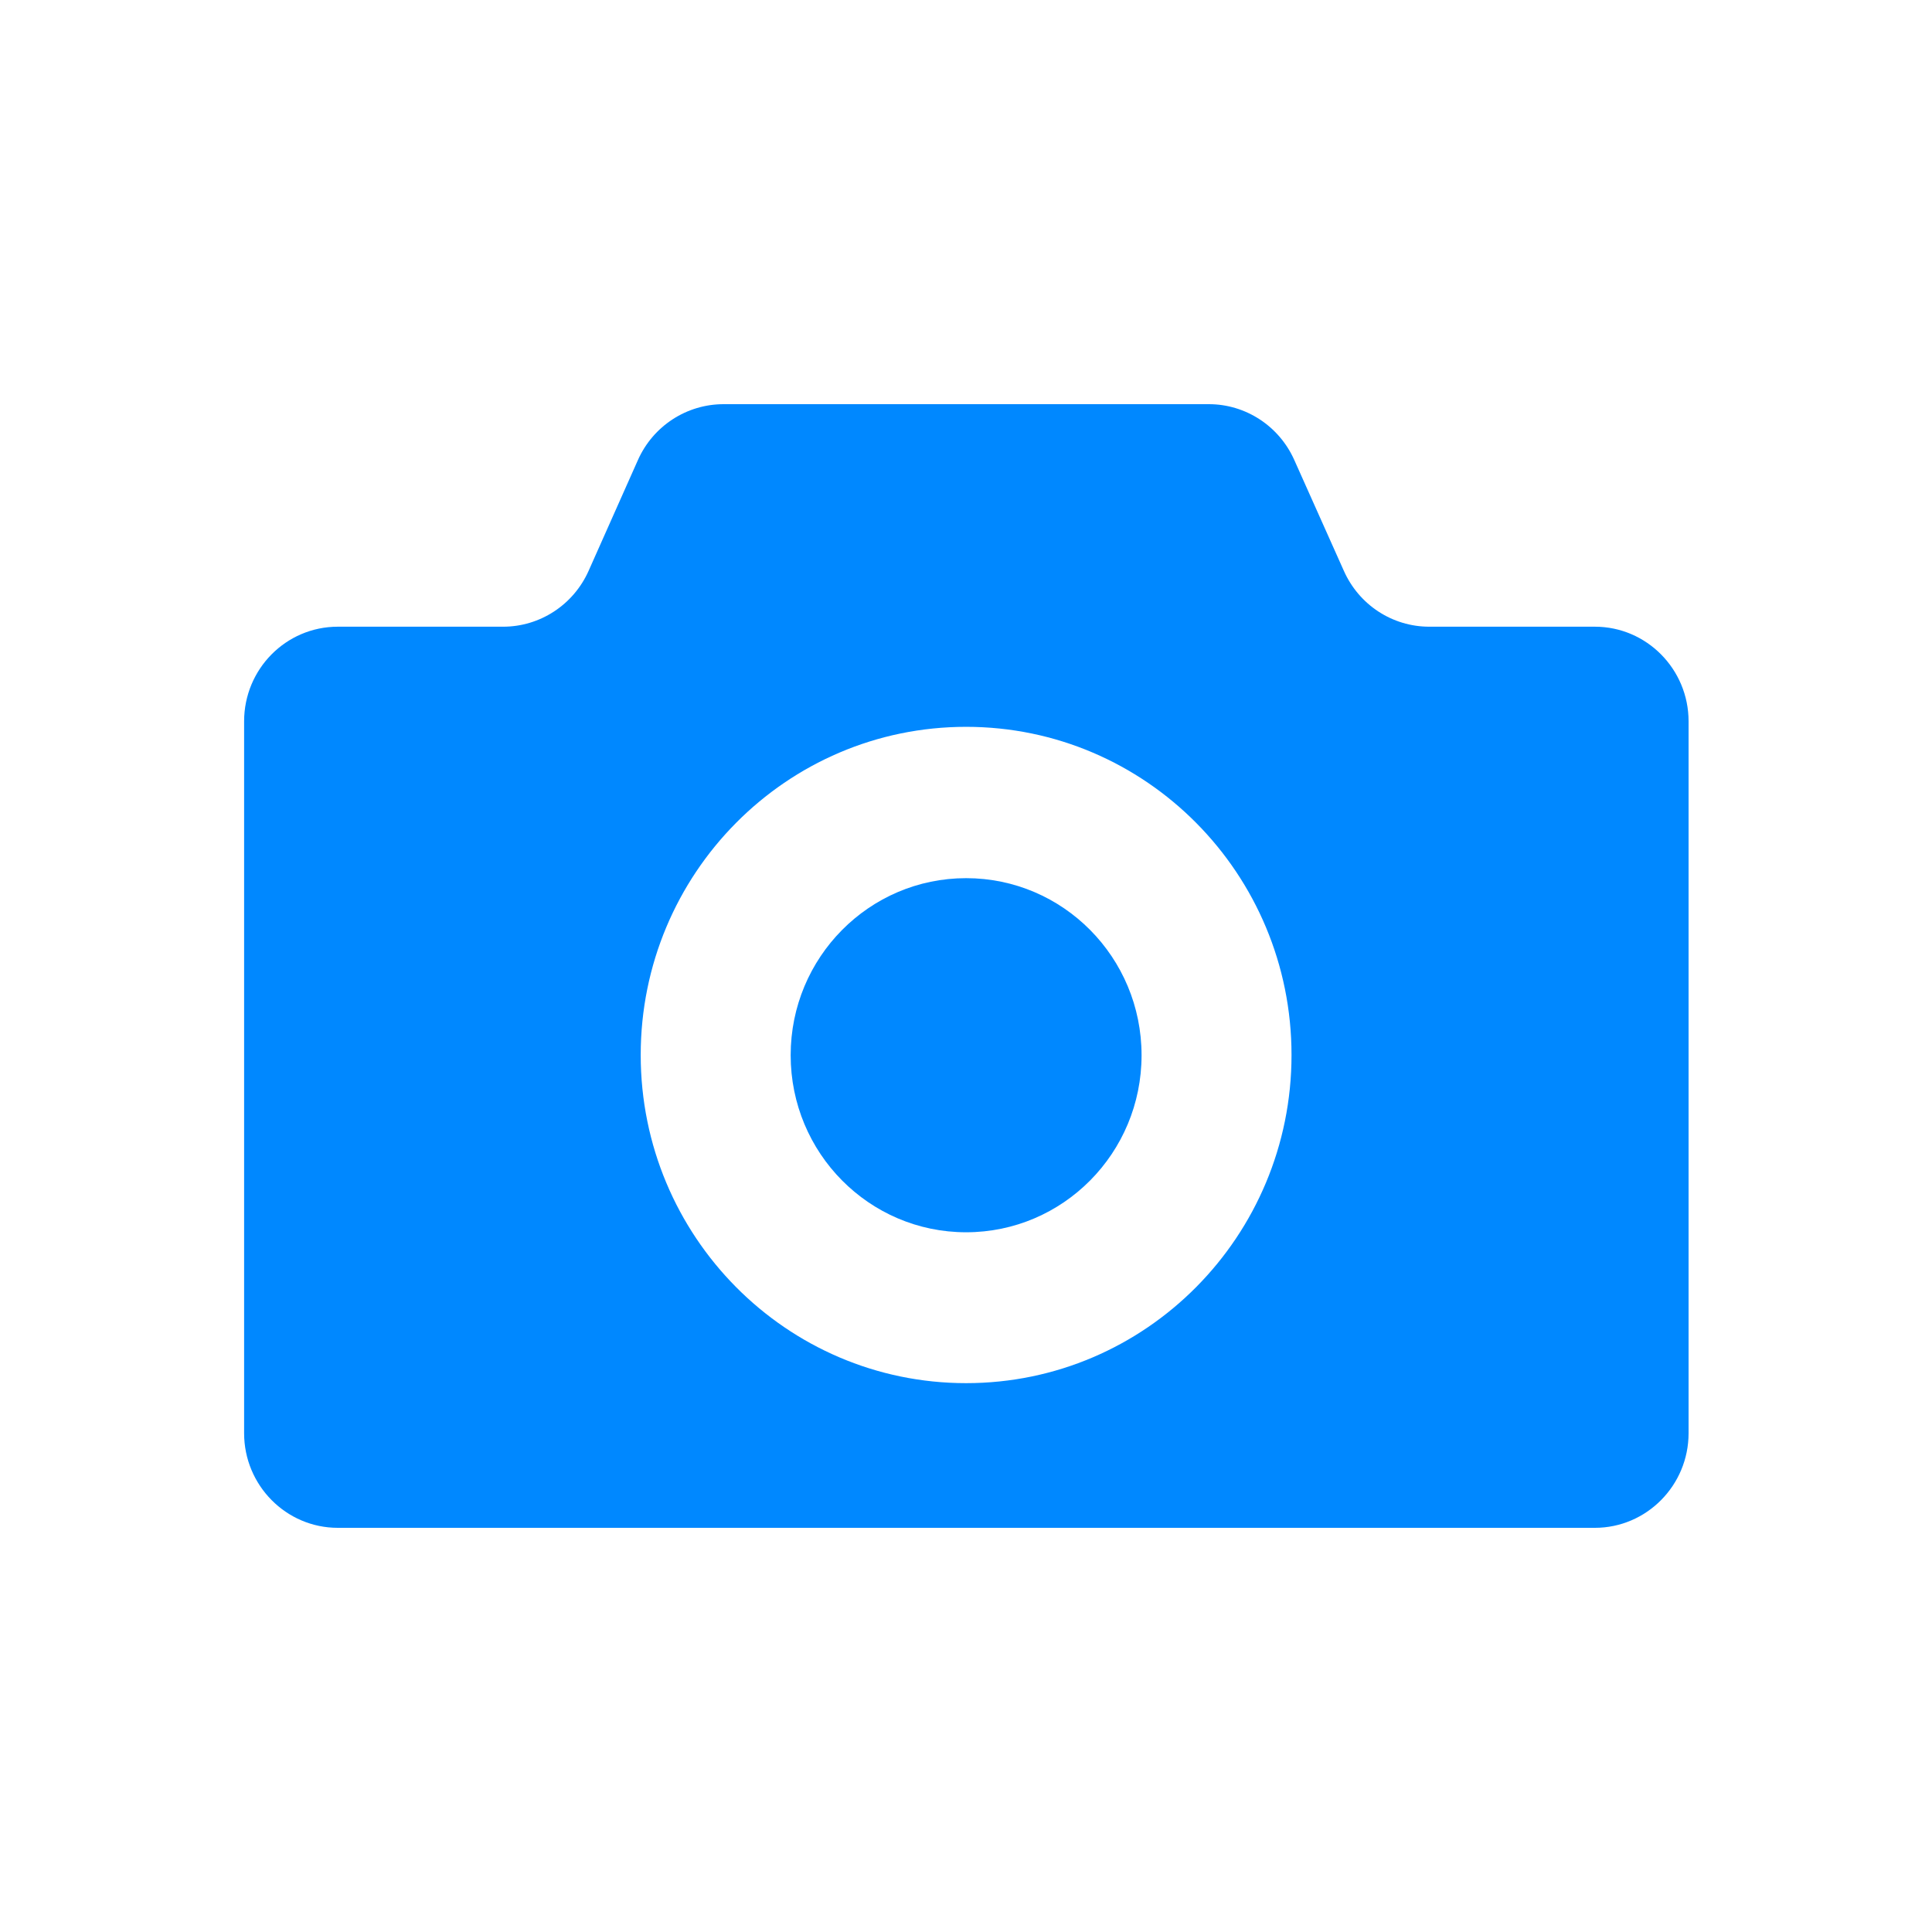 <?xml version="1.0" encoding="UTF-8"?>
<svg id="_レイヤー_2" data-name="レイヤー 2" xmlns="http://www.w3.org/2000/svg" viewBox="0 0 84.13 84.13">
  <defs>
    <style>
      .cls-1 {
        fill: none;
      }

      .cls-1, .cls-2 {
        stroke-width: 0px;
      }

      .cls-2 {
        fill: #08f;
      }
    </style>
  </defs>
  <g id="_レイヤー_1-2" data-name="レイヤー 1">
    <g>
      <rect class="cls-1" width="84.13" height="84.13"/>
      <g>
        <path class="cls-2" d="m42.07,38.24c-4.22,0-7.64,3.45-7.64,7.71s3.42,7.71,7.64,7.71,7.64-3.45,7.64-7.71-3.42-7.71-7.64-7.71Z"/>
        <path class="cls-2" d="m69.44,27.29h-7.2c-1.61,0-3.06-.95-3.72-2.43l-2.16-4.83c-.66-1.48-2.12-2.43-3.72-2.43h-21.13c-1.61,0-3.07.95-3.73,2.43l-2.15,4.83c-.66,1.48-2.12,2.43-3.72,2.43h-7.2c-2.26,0-4.08,1.85-4.08,4.12v31c0,2.27,1.83,4.12,4.08,4.12h54.74c2.25,0,4.08-1.85,4.08-4.12v-31c0-2.27-1.83-4.12-4.08-4.12Zm-27.37,32.94c-7.83,0-14.17-6.4-14.17-14.29s6.34-14.29,14.17-14.29,14.17,6.4,14.17,14.29-6.34,14.29-14.17,14.29Z"/>
      </g>
    </g>
  </g>
</svg>